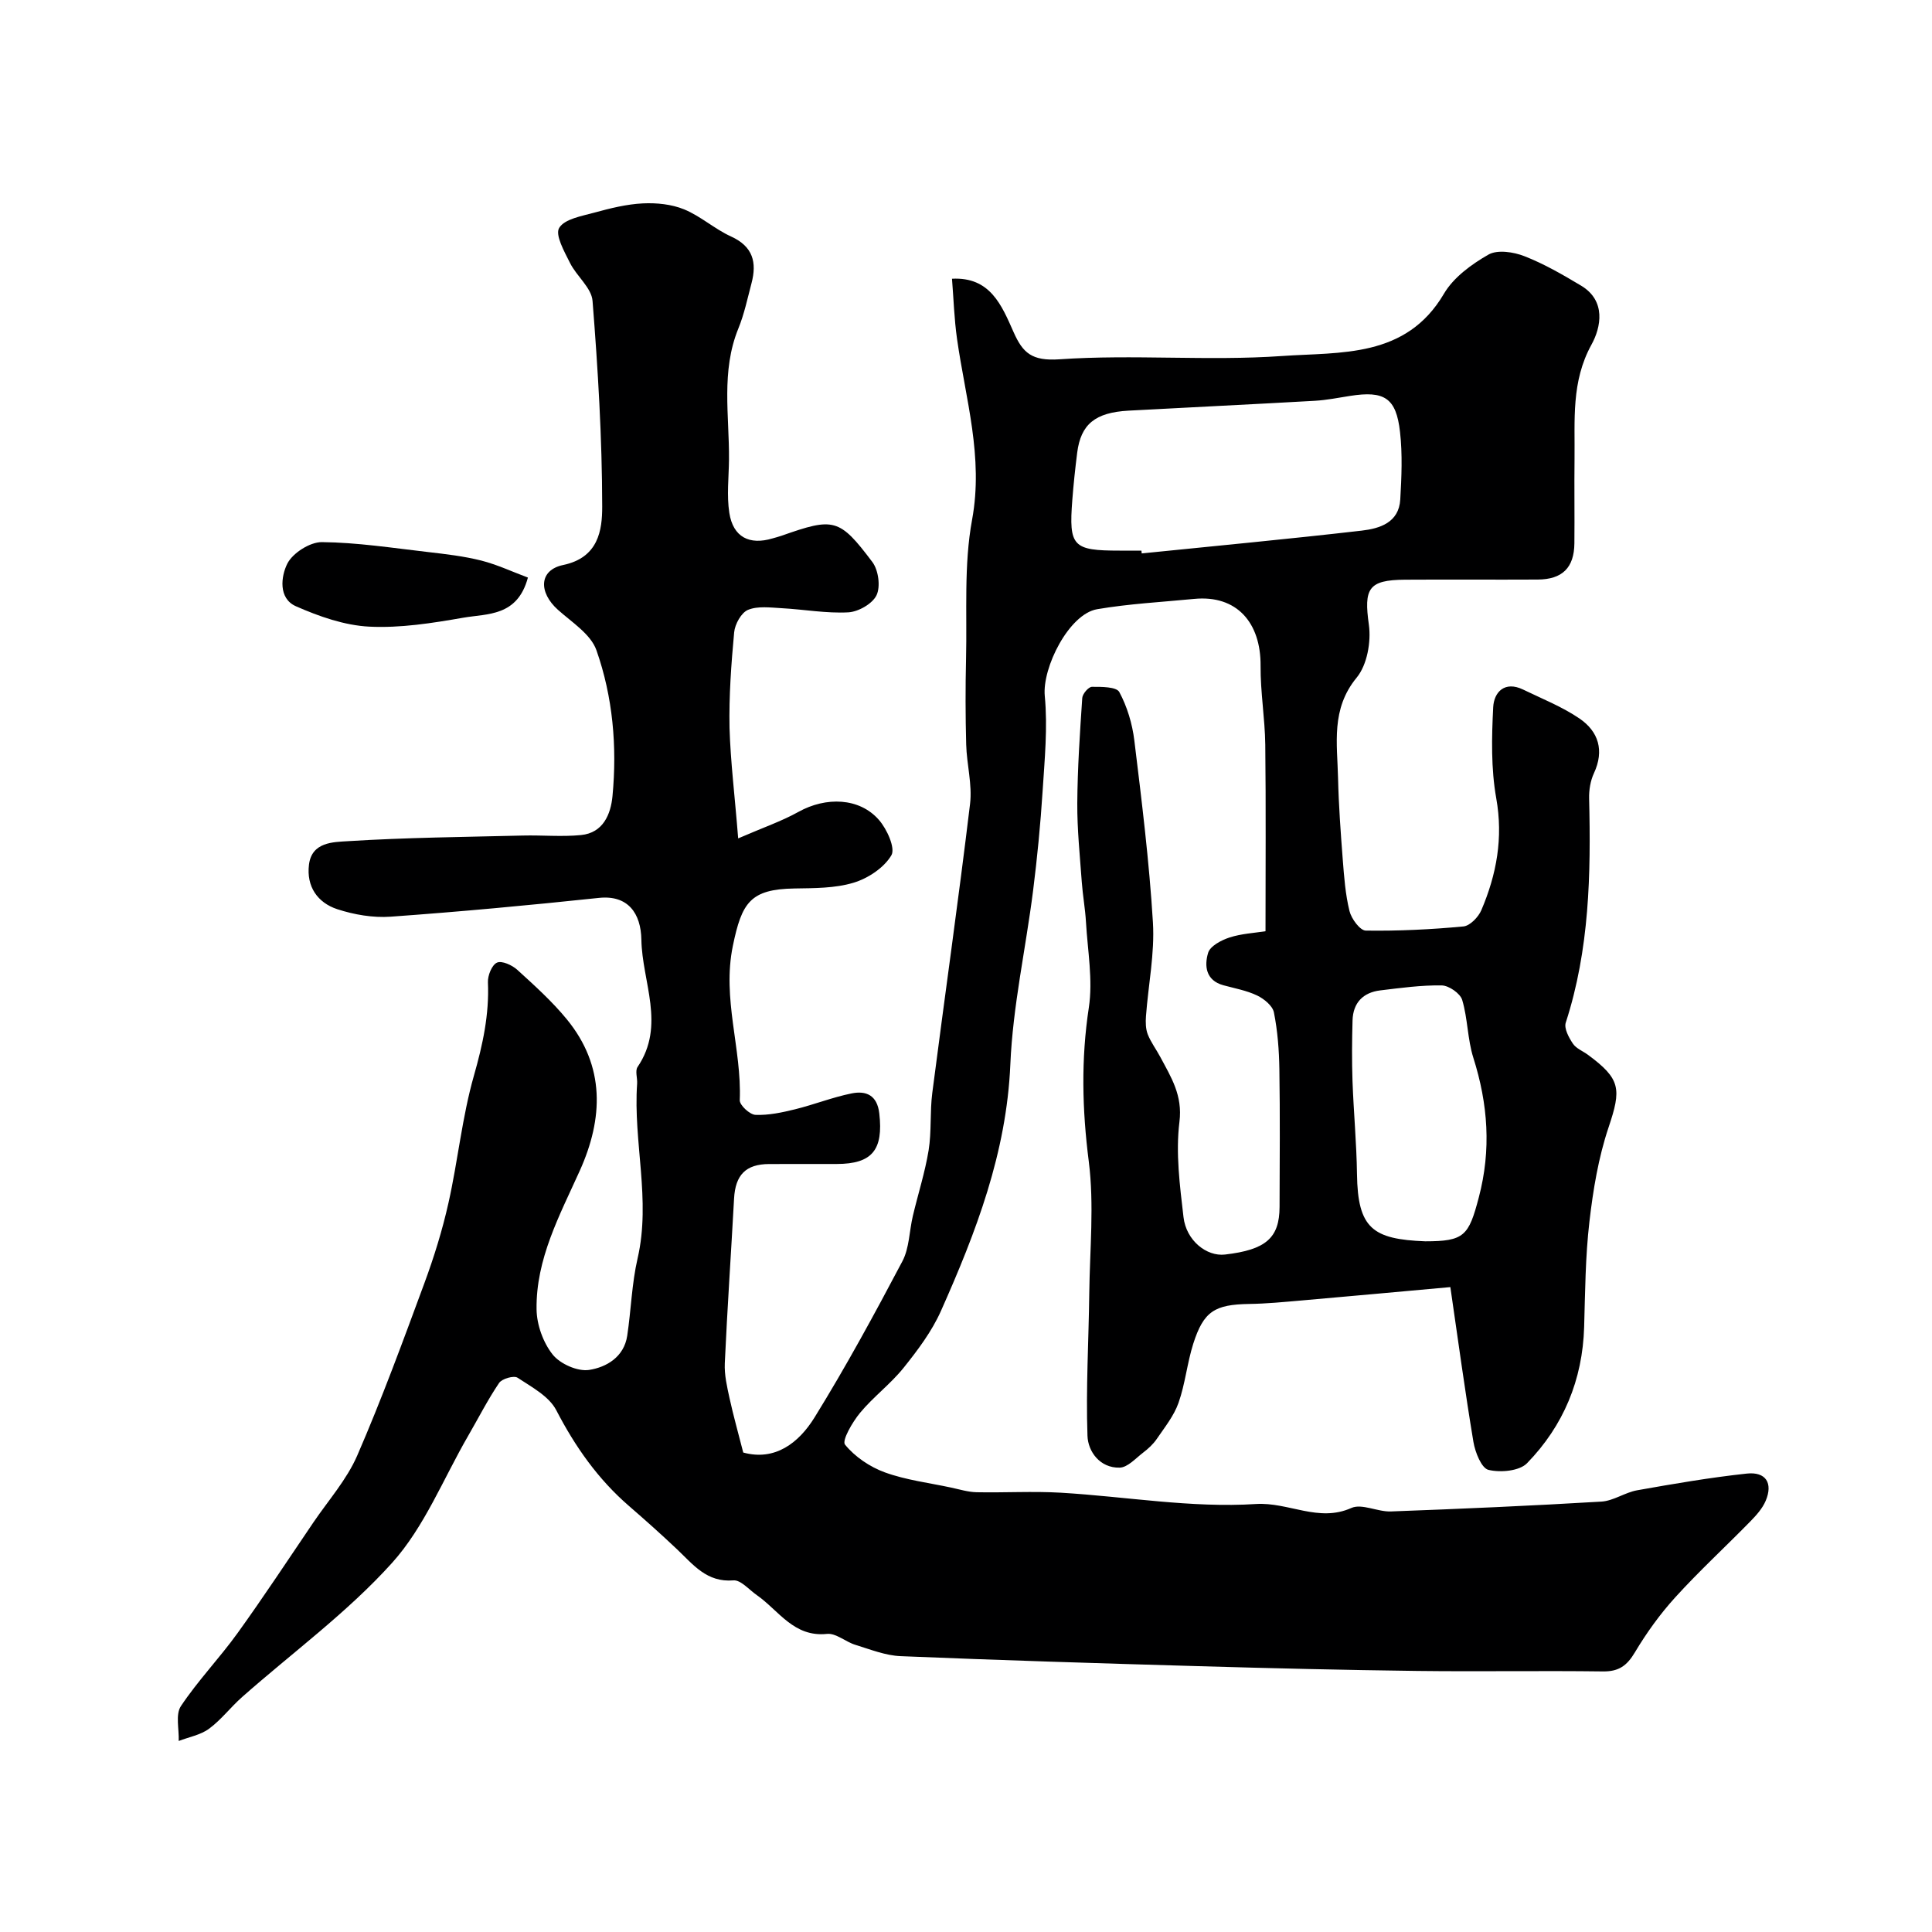 <svg enable-background="new 0 0 400 400" viewBox="0 0 400 400" xmlns="http://www.w3.org/2000/svg"><path d="m152.83 173.58c5.21-2.26 9.02-3.56 12.48-5.49 5.7-3.17 12.62-2.96 16.65 1.65 1.67 1.9 3.46 5.86 2.59 7.34-1.53 2.59-4.84 4.78-7.84 5.68-3.85 1.16-8.13 1.12-12.23 1.19-9.14.15-10.9 2.91-12.75 11.88-2.27 10.98 1.86 21.29 1.43 31.96-.04 1.02 2.07 2.98 3.25 3.03 2.71.11 5.51-.49 8.19-1.15 3.94-.97 7.75-2.49 11.71-3.29 3.01-.61 5.31.36 5.74 4.16.86 7.52-1.46 10.44-8.81 10.45-4.67.01-9.33-.01-14 .01-4.82.02-6.99 2.24-7.26 7.15-.62 11.37-1.4 22.73-1.92 34.1-.11 2.4.47 4.88.99 7.26.79 3.63 1.81 7.2 2.83 11.22 6.57 1.81 11.49-1.98 14.76-7.26 6.5-10.51 12.41-21.39 18.18-32.32 1.46-2.75 1.43-6.28 2.18-9.42 1.07-4.53 2.51-8.99 3.26-13.57.63-3.9.25-7.96.76-11.89 2.57-19.95 5.42-39.87 7.82-59.84.48-4-.69-8.17-.8-12.28-.16-5.91-.17-11.82-.03-17.73.23-9.63-.48-19.45 1.25-28.82 2.39-12.99-1.35-25-3.11-37.39-.6-4.2-.72-8.46-1.05-12.5 7.93-.42 10.29 5.51 12.76 11.07 1.91 4.29 3.77 6 9.49 5.61 15.3-1.06 30.76.39 46.06-.68 12.13-.85 25.69.49 33.55-12.91 1.99-3.38 5.71-6.09 9.21-8.09 1.86-1.06 5.2-.55 7.44.33 4.08 1.59 7.94 3.83 11.72 6.09 5.25 3.13 4.14 8.65 2.17 12.22-4.23 7.68-3.41 15.63-3.51 23.65-.07 5.83.03 11.67-.03 17.5-.05 5.03-2.49 7.46-7.58 7.49-9.17.05-18.33-.03-27.5.03-7.62.05-8.52 1.85-7.47 9.33.49 3.53-.36 8.32-2.53 10.95-5.36 6.5-4.01 13.67-3.85 20.82.13 5.61.54 11.21.97 16.8.28 3.59.54 7.24 1.4 10.71.39 1.59 2.18 4.02 3.36 4.04 6.74.1 13.51-.23 20.22-.86 1.37-.13 3.11-1.94 3.72-3.38 3.15-7.39 4.55-14.94 3.08-23.17-1.09-6.13-.95-12.57-.63-18.83.16-3.14 2.38-5.51 6.2-3.66 3.94 1.91 8.09 3.55 11.68 6 3.92 2.68 5.16 6.61 2.98 11.31-.73 1.56-1.04 3.48-1 5.22.38 15.69.08 31.28-4.84 46.44-.38 1.19.64 3.08 1.48 4.33.67 1.01 2.06 1.54 3.11 2.31 6.83 5.03 6.94 7.11 4.27 15.05-2.1 6.26-3.2 12.94-3.96 19.53-.84 7.21-.88 14.51-1.09 21.78-.32 10.95-4.29 20.46-11.82 28.2-1.59 1.63-5.51 1.98-7.99 1.38-1.45-.35-2.75-3.64-3.11-5.77-1.74-10.42-3.15-20.9-4.78-32.07-10.88.98-20.85 1.9-30.83 2.77-3.61.31-7.23.67-10.84.72-7.11.12-9.41 1.5-11.56 8.24-1.27 4-1.66 8.29-3.05 12.23-.95 2.7-2.87 5.08-4.52 7.5-.74 1.08-1.77 2.02-2.82 2.82-1.54 1.18-3.2 3.06-4.85 3.1-4.07.1-6.55-3.32-6.66-6.59-.34-9.8.25-19.63.37-29.45.11-9.13 1.04-18.37-.1-27.35-1.37-10.73-1.62-21.15.01-31.85.87-5.74-.25-11.8-.59-17.71-.16-2.78-.67-5.53-.87-8.31-.39-5.43-.96-10.87-.93-16.3.05-7.27.54-14.54 1.03-21.8.06-.85 1.3-2.3 2-2.3 1.96-.01 5.08-.02 5.67 1.08 1.63 3.03 2.69 6.57 3.11 10.01 1.53 12.53 3.09 25.08 3.85 37.68.39 6.42-.96 12.94-1.44 19.43-.09 1.24-.07 2.62.37 3.75.65 1.65 1.76 3.11 2.6 4.69 2.23 4.19 4.65 7.93 3.96 13.43-.8 6.45.08 13.18.84 19.71.56 4.87 4.79 8.2 8.59 7.76 8.45-.98 11.28-3.42 11.3-9.86.03-9.5.11-19-.04-28.5-.06-3.94-.36-7.92-1.13-11.77-.27-1.37-2.04-2.81-3.47-3.5-2.17-1.04-4.63-1.48-6.98-2.12-3.68-1-3.98-4.04-3.17-6.72.42-1.4 2.73-2.62 4.42-3.17 2.46-.8 5.14-.93 7.46-1.3 0-12.87.1-25.75-.05-38.63-.07-5.44-1.01-10.87-.97-16.3.07-8.93-4.9-14.74-13.78-13.87-6.69.65-13.44 1-20.06 2.13-5.82.99-11.4 12.09-10.84 17.97.62 6.5-.03 13.15-.45 19.71-.44 6.88-1.11 13.75-1.97 20.59-1.52 12-4.2 23.94-4.71 35.97-.78 18.29-7.11 34.75-14.36 51.03-1.89 4.25-4.81 8.13-7.74 11.79-2.7 3.36-6.27 6.01-9.02 9.33-1.57 1.9-3.79 5.72-3.11 6.57 2.04 2.52 5.15 4.62 8.25 5.75 4.38 1.59 9.13 2.16 13.73 3.15 1.74.37 3.49.92 5.24.96 5.83.12 11.68-.24 17.5.1 13.47.8 27.01 3.2 40.35 2.34 6.76-.43 12.96 3.87 19.76.82 2.17-.97 5.44.82 8.18.72 14.53-.54 29.07-1.17 43.59-2.04 2.5-.15 4.87-1.89 7.39-2.34 7.54-1.34 15.1-2.64 22.7-3.46 3.97-.43 5.47 1.97 3.93 5.63-.68 1.61-1.97 3.03-3.21 4.3-5.13 5.24-10.54 10.22-15.47 15.64-3.17 3.48-5.98 7.38-8.39 11.42-1.64 2.76-3.32 4.01-6.61 3.97-12.83-.17-25.67.06-38.5-.1-15.1-.19-30.21-.55-45.31-.99-20.54-.59-41.08-1.22-61.61-2.07-3.16-.13-6.3-1.4-9.39-2.35-2.01-.61-4-2.45-5.85-2.26-6.9.73-9.99-4.85-14.53-8.02-1.6-1.11-3.33-3.18-4.85-3.06-5.54.46-8.34-3.28-11.68-6.44-3.23-3.06-6.56-6.03-9.93-8.95-6.43-5.56-11.15-12.28-15.07-19.84-1.49-2.88-5.09-4.8-8.02-6.73-.76-.5-3.22.2-3.82 1.09-2.36 3.49-4.28 7.28-6.4 10.94-5.14 8.87-9.05 18.86-15.76 26.31-9.24 10.26-20.63 18.57-31.04 27.77-2.37 2.09-4.32 4.7-6.84 6.56-1.76 1.3-4.17 1.72-6.29 2.54.1-2.44-.7-5.47.45-7.21 3.53-5.3 8.01-9.95 11.74-15.13 5.4-7.5 10.49-15.24 15.68-22.89 3.11-4.58 6.92-8.87 9.09-13.86 5.08-11.7 9.48-23.71 13.9-35.68 2-5.42 3.73-10.99 4.99-16.63 1.96-8.74 2.82-17.76 5.27-26.35 1.83-6.42 3.19-12.66 2.9-19.33-.06-1.4.82-3.6 1.88-4.07 1.01-.45 3.13.52 4.2 1.49 3.57 3.25 7.2 6.52 10.25 10.24 7.99 9.75 7.56 20.54 2.68 31.37-4.17 9.24-9.09 18.26-8.94 28.69.04 3.19 1.36 6.87 3.33 9.35 1.54 1.94 5.17 3.55 7.54 3.19 3.57-.55 7.23-2.65 7.9-7.08.8-5.33.94-10.8 2.15-16.03 2.79-12.11-.94-24.11-.1-36.16.08-1.16-.45-2.65.09-3.45 5.86-8.63.94-17.59.79-26.35-.09-5.44-2.75-9.3-8.79-8.66-14.35 1.52-28.73 2.86-43.12 3.89-3.64.26-7.55-.41-11.05-1.55-4.08-1.34-6.42-4.69-5.86-9.22.58-4.71 5.05-4.67 7.99-4.86 12.07-.76 24.19-.87 36.29-1.17 4.01-.1 8.06.29 12.04-.1 4.59-.45 6.16-4.3 6.52-8.07.97-10.26.08-20.52-3.33-30.21-1.17-3.31-5.07-5.77-7.96-8.35-4.05-3.63-3.95-8.23 1.07-9.28 7.32-1.53 8.1-7.21 8.09-12.12-.02-14.19-.88-28.4-2-42.56-.21-2.72-3.31-5.12-4.67-7.87-1.16-2.33-3.12-5.78-2.24-7.24 1.11-1.86 4.67-2.45 7.29-3.17 3.28-.9 6.65-1.74 10.02-1.91 2.85-.14 5.96.17 8.57 1.24 3.42 1.41 6.32 4.07 9.7 5.61 4.56 2.07 5.38 5.37 4.24 9.69-.83 3.14-1.5 6.37-2.72 9.36-3.62 8.87-1.86 18.06-1.94 27.15-.04 3.68-.49 7.43.07 11.03.78 5.01 4.15 6.72 8.95 5.28.62-.19 1.25-.33 1.86-.55 10.84-3.82 11.96-3.65 18.81 5.45 1.25 1.67 1.71 5.06.86 6.86-.84 1.77-3.77 3.44-5.86 3.55-4.56.24-9.17-.61-13.77-.86-2.34-.13-4.94-.49-6.97.34-1.4.57-2.72 2.96-2.88 4.65-.61 6.57-1.09 13.2-.96 19.79.21 7.04 1.09 14.02 1.79 22.88zm83.49-59.58c.02.19.04.39.06.58 15.19-1.55 30.38-2.97 45.55-4.72 3.7-.43 7.7-1.64 7.98-6.45.27-4.65.47-9.37-.05-13.97-.79-7.07-3.24-8.59-10.35-7.47-2.42.38-4.85.87-7.29 1.01-12.85.73-25.71 1.34-38.56 2.04-6.93.38-9.89 2.82-10.64 8.71-.41 3.25-.76 6.52-1.01 9.79-.74 9.62.09 10.48 9.81 10.48zm58.75 143c8.11 0 9.01-1.14 11.1-9.09 2.6-9.85 1.91-19.32-1.13-28.91-1.22-3.85-1.15-8.11-2.31-11.98-.41-1.35-2.75-2.97-4.23-3-4.24-.07-8.5.52-12.73 1.03-3.57.43-5.63 2.57-5.74 6.21-.12 4.17-.15 8.36-.01 12.53.23 6.43.84 12.85.93 19.28.15 11.29 3.26 13.5 14.12 13.93z" fill="#000001"/><path d="m109.3 119.58c-2.18 8.11-8.4 7.44-13.38 8.31-6.42 1.12-13.02 2.17-19.46 1.85-5.14-.26-10.4-2.11-15.19-4.22-3.69-1.62-3.09-6.21-1.79-8.81 1.11-2.21 4.69-4.49 7.16-4.47 7.32.07 14.64 1.21 21.94 2.05 3.71.43 7.46.86 11.07 1.77 3.31.85 6.46 2.33 9.65 3.52z" fill="#000001"/></svg>
